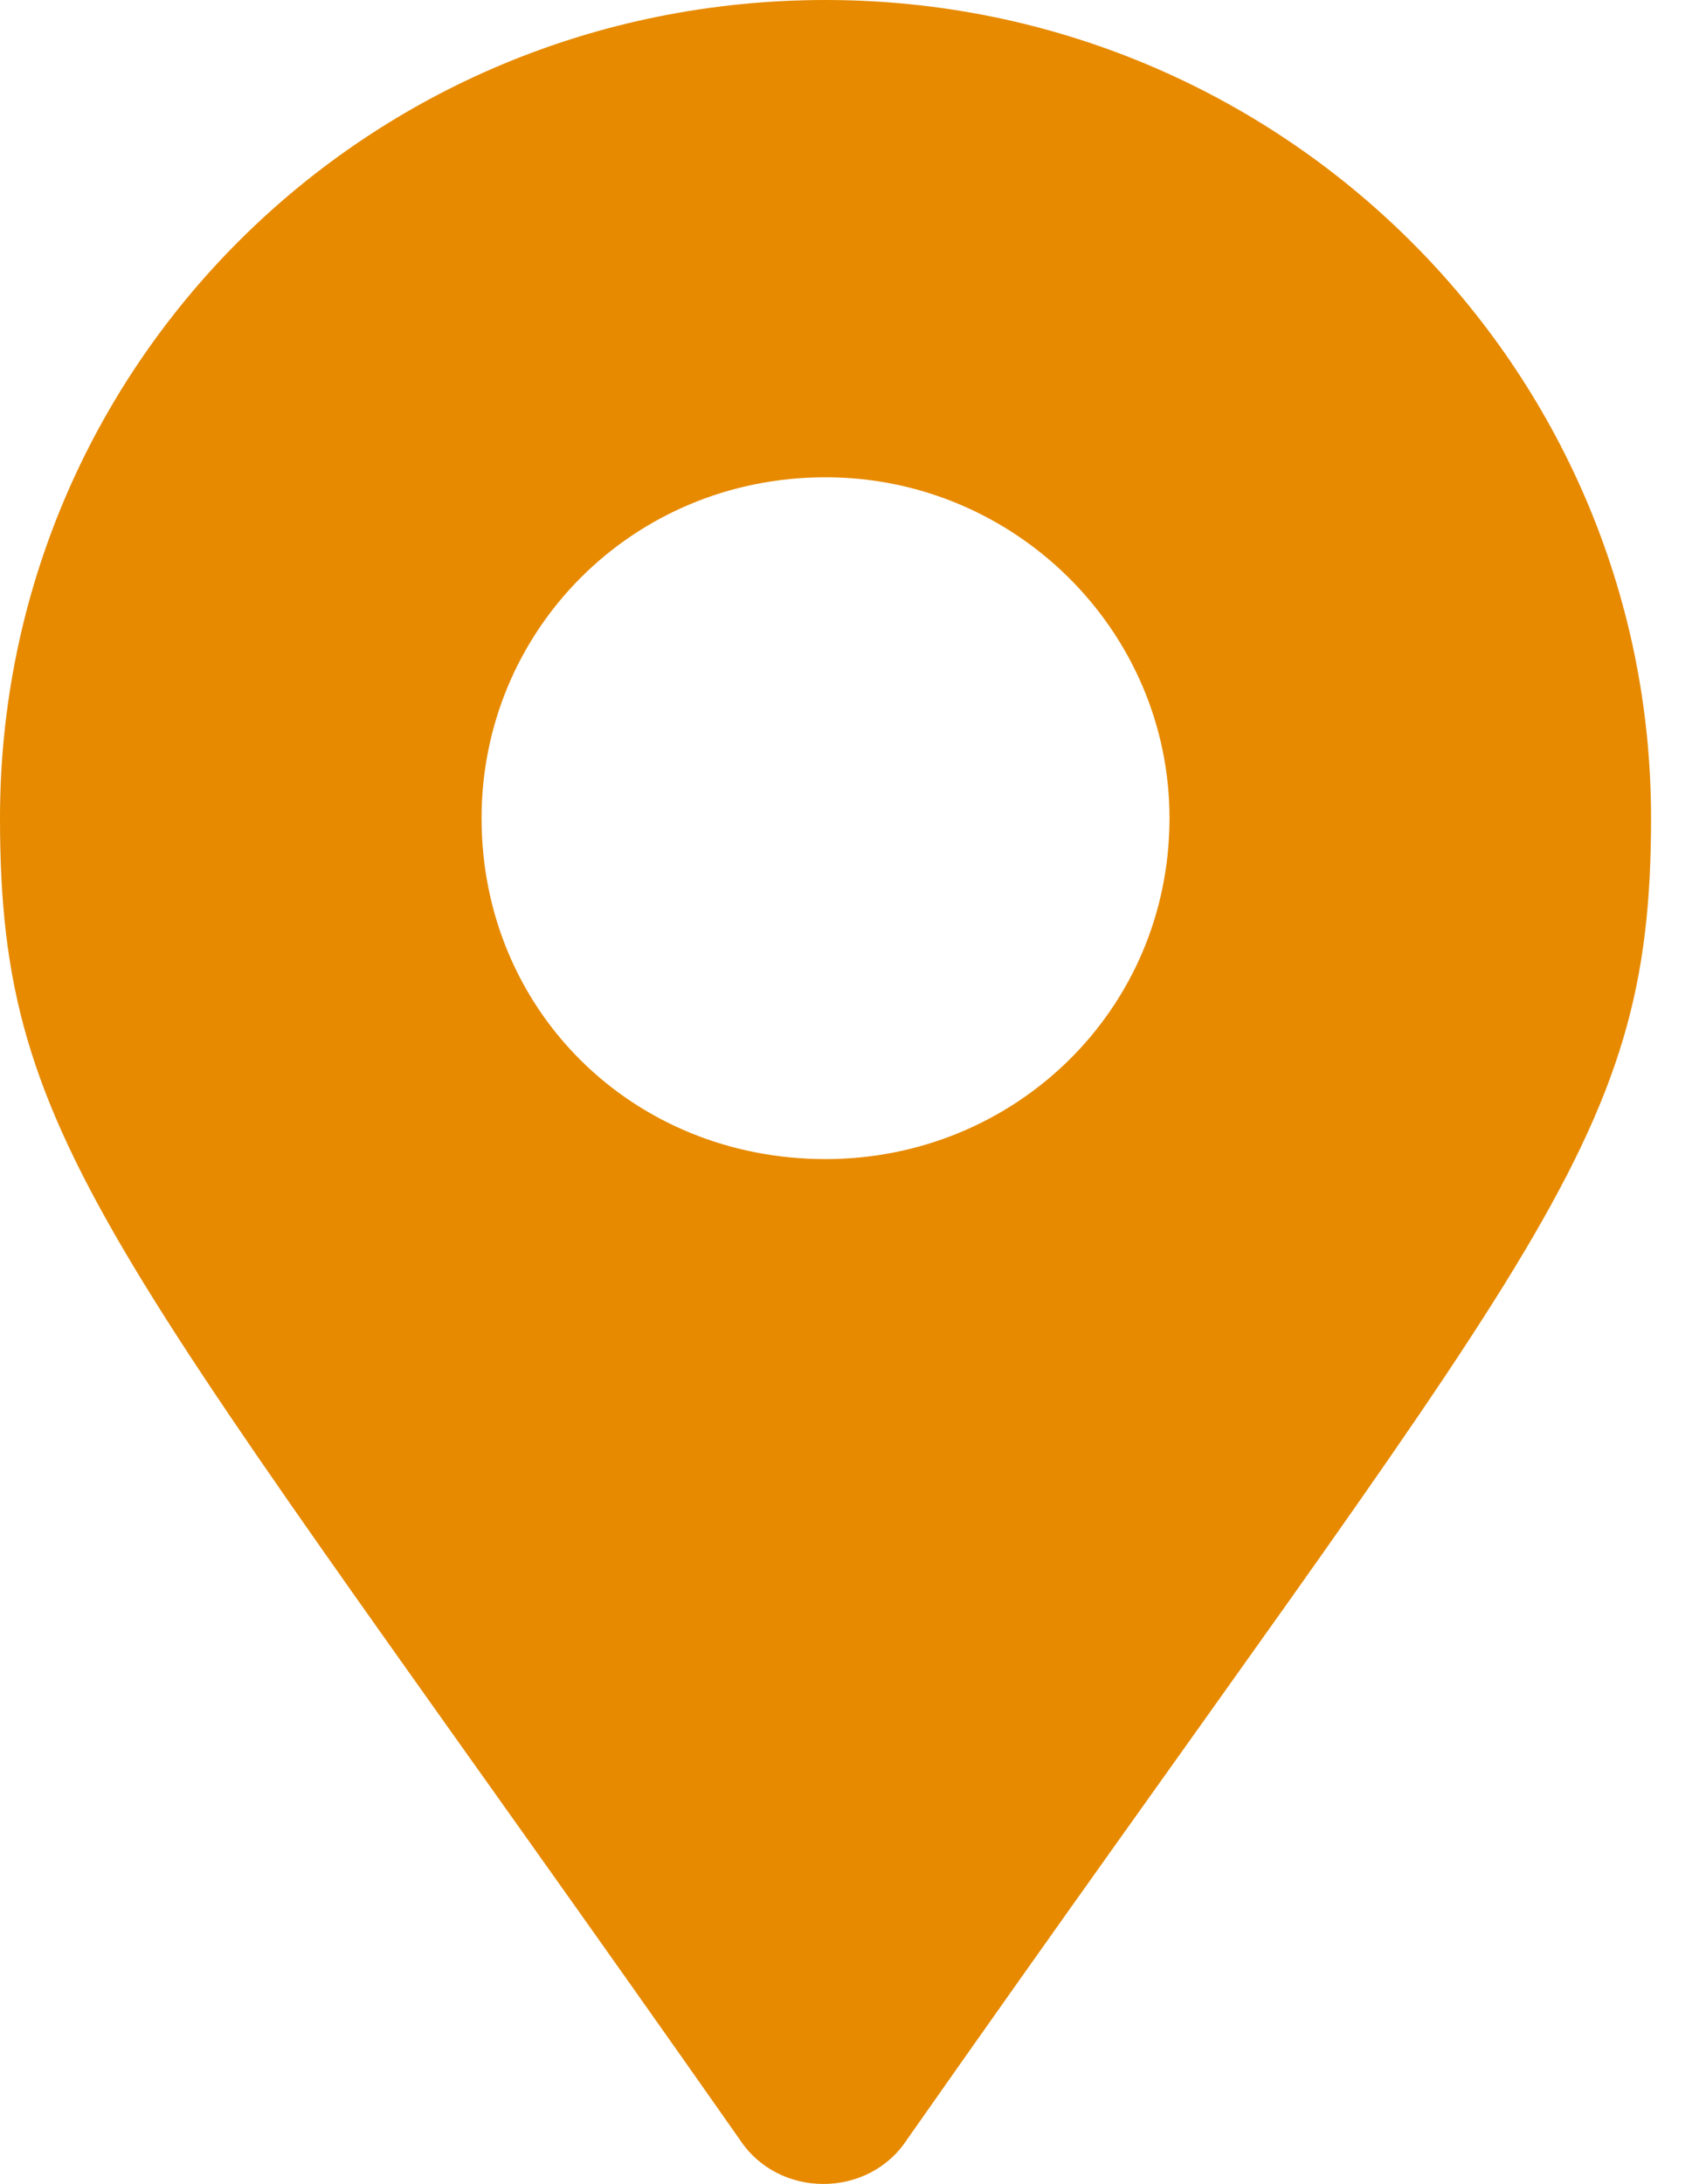 <?xml version="1.0" encoding="UTF-8"?>
<svg xmlns="http://www.w3.org/2000/svg" width="25" height="32" viewBox="0 0 25 32" fill="none">
  <path d="M10.837 31.344C1.638 18.232 0 16.858 0 11.988C0 5.37 5.356 0 12.098 0C18.776 0 24.195 5.37 24.195 11.988C24.195 16.858 22.494 18.232 13.295 31.344C12.728 32.218 11.405 32.218 10.837 31.344ZM12.098 16.983C14.87 16.983 17.138 14.798 17.138 11.988C17.138 9.241 14.87 6.993 12.098 6.993C9.262 6.993 7.057 9.241 7.057 11.988C7.057 14.798 9.262 16.983 12.098 16.983Z" fill="#E78A00"></path>
</svg>
